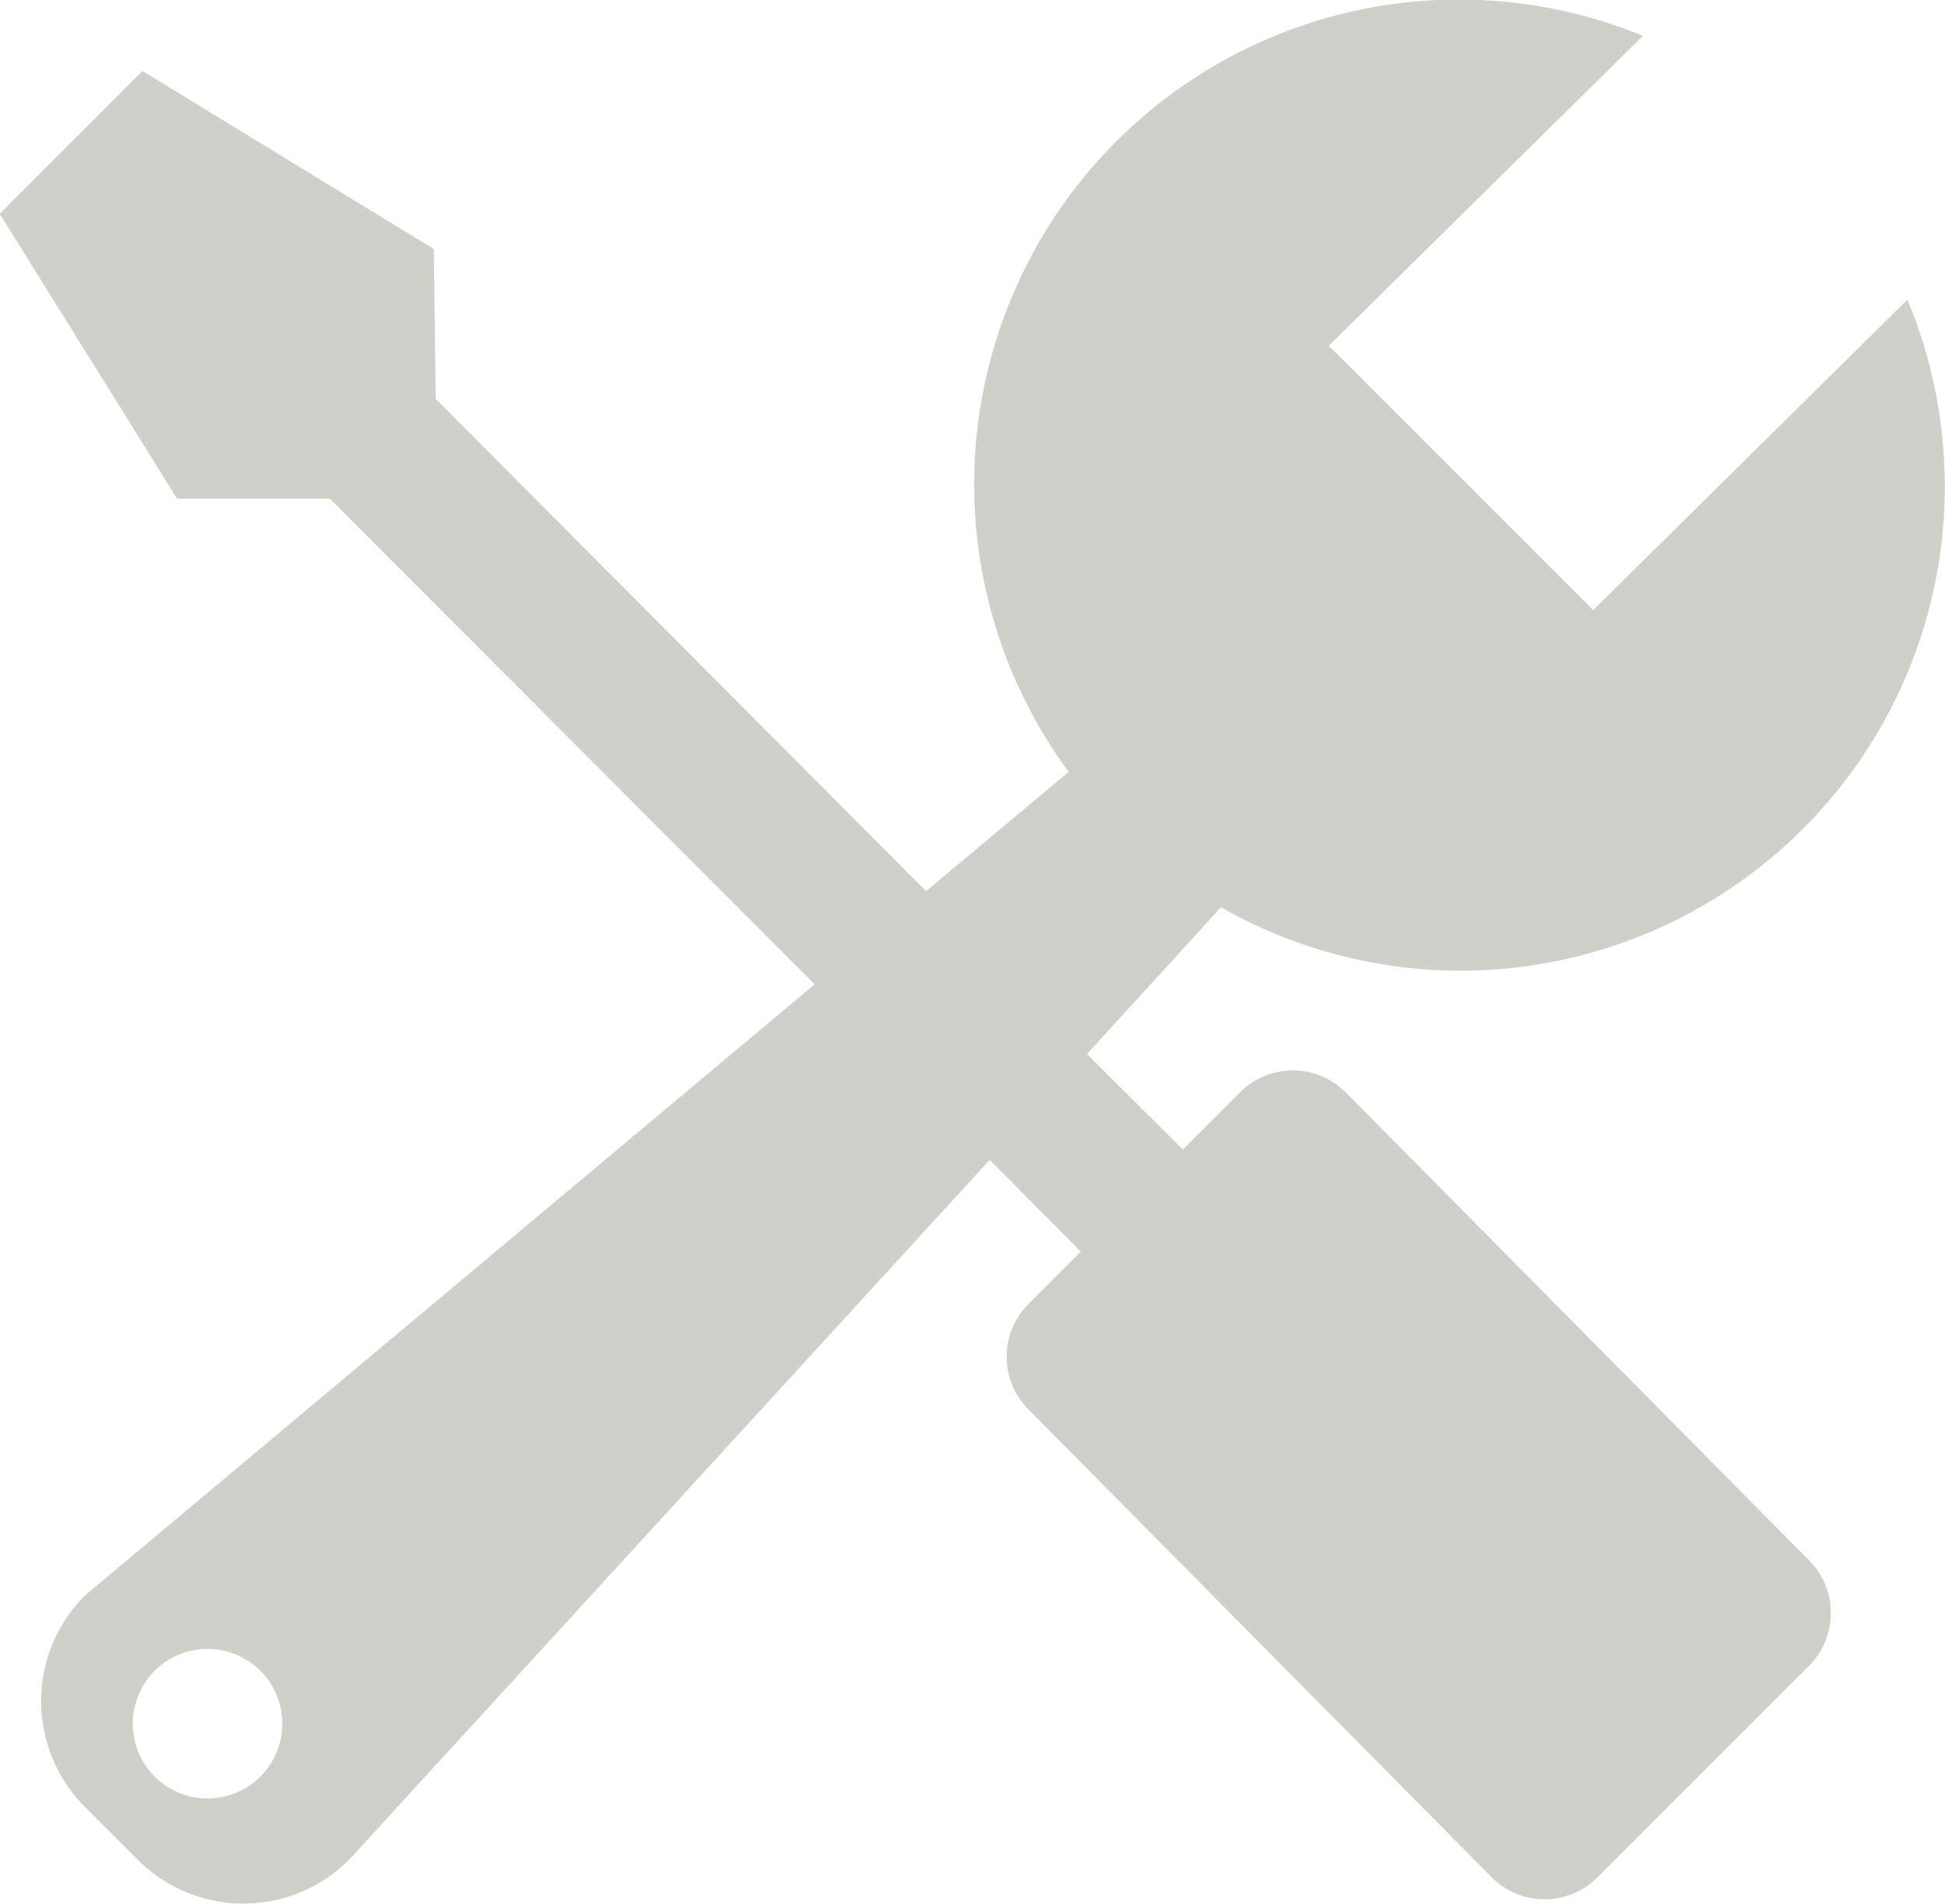 <svg xmlns="http://www.w3.org/2000/svg" width="21.207" height="20.758" viewBox="0 0 21.207 20.758">
  <path id="Icon_metro-tools" data-name="Icon metro-tools" d="M26,9.052a5.28,5.28,0,0,1-7.484,6.624l-1.461,1.6L18.1,18.317l.623-.623a.814.814,0,0,1,1.153,0l5.05,5.1a.814.814,0,0,1,0,1.153l-2.305,2.305a.814.814,0,0,1-1.153,0l-5.05-5.1a.814.814,0,0,1,0-1.153l.569-.569-.993-1-6.984,7.63a1.629,1.629,0,0,1-2.305,0l-.576-.576a1.629,1.629,0,0,1,0-2.305l7.956-6.663L8.8,11.222H7.134L5.2,8.116,6.757,6.559,9.933,8.5l.021,1.634L15.3,15.5l1.555-1.3a5.285,5.285,0,0,1,6.262-8.024L19.692,9.554l2.882,2.882L26,9.052ZM8.042,24a.815.815,0,1,0,0,1.153A.815.815,0,0,0,8.042,24Z" transform="translate(-5.203 -5.785)" fill="#a2a298" opacity="0.5"/>
</svg>
